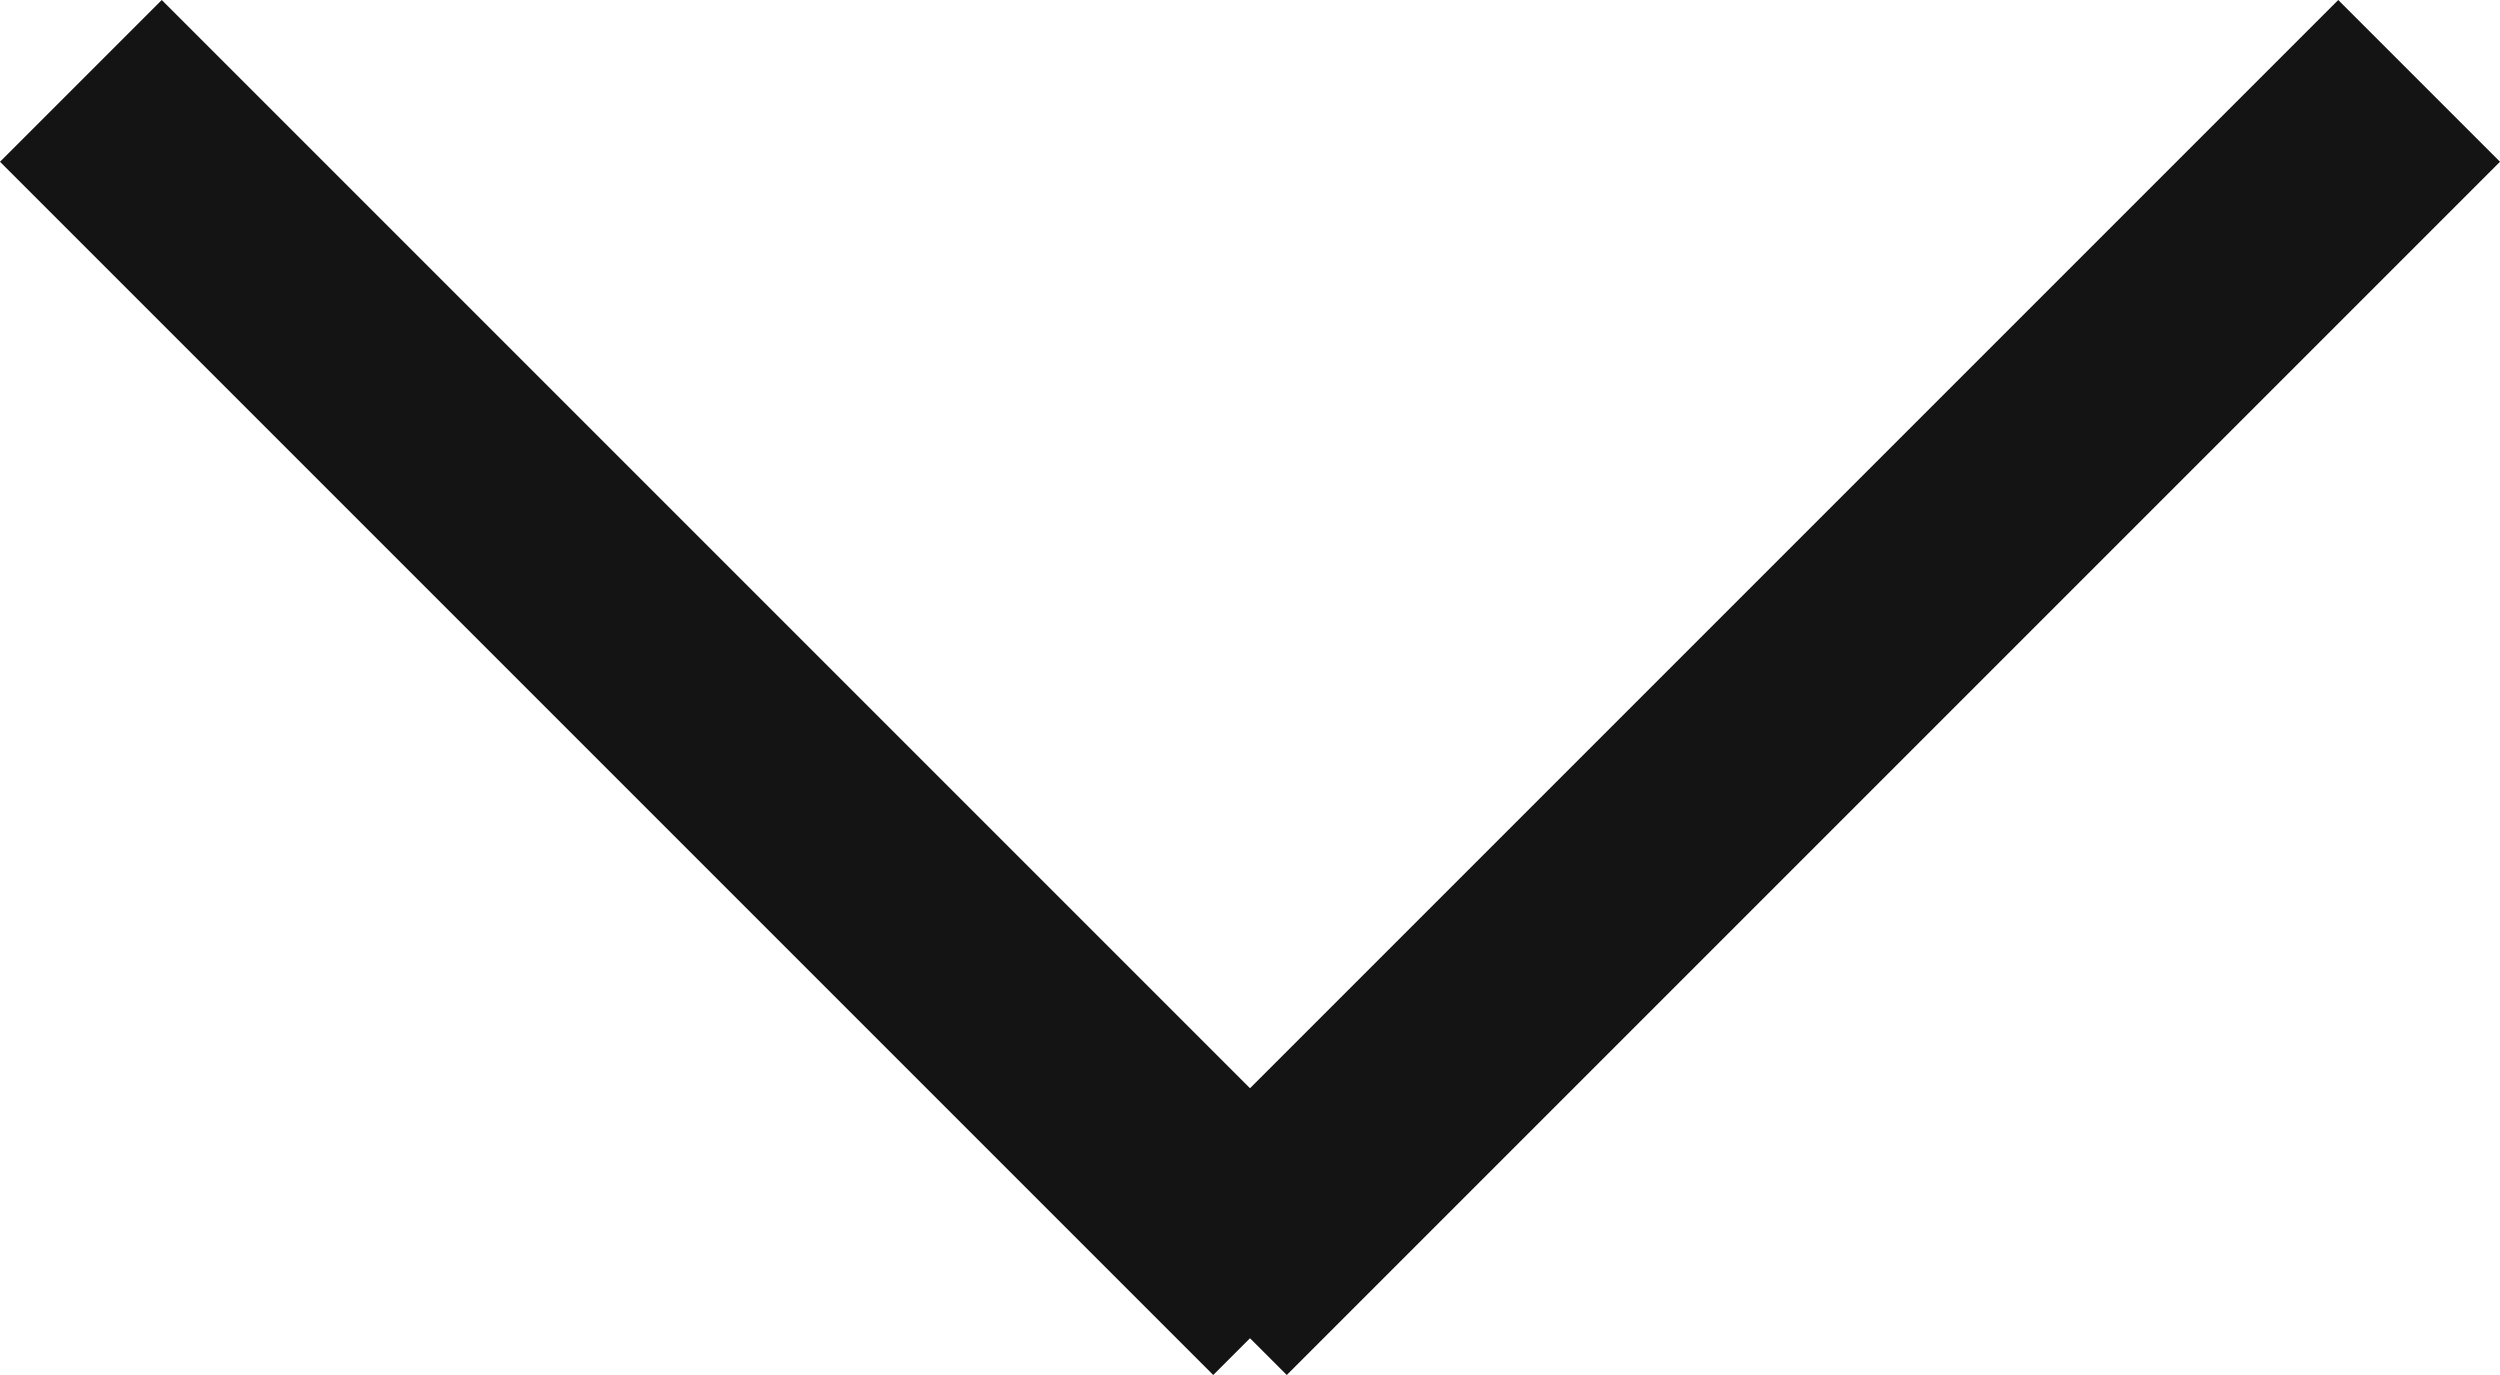<?xml version="1.0" encoding="UTF-8"?>
<svg width="20px" height="11px" viewBox="0 0 20 11" version="1.1" xmlns="http://www.w3.org/2000/svg" xmlns:xlink="http://www.w3.org/1999/xlink">
    <!-- Generator: Sketch 55.2 (78181) - https://sketchapp.com -->
    <title>Group Copy</title>
    <desc>Created with Sketch.</desc>
    <g id="Branch-Page" stroke="none" stroke-width="1" fill="none" fill-rule="evenodd">
        <g id="Branch-Page---Desktop---News" transform="translate(-1090, -2697)" fill="#141414" fill-rule="nonzero">
            <g id="Group-Copy-3" transform="translate(1090, 2691)">
                <g id="Group-Copy" transform="translate(0, 6)">
                    <g id="Group-22" transform="translate(5.5, 5.5) rotate(-90) translate(-5.5, -5.5) ">
                        <polygon id="Path" transform="translate(5.5, 5.5) rotate(-270) translate(-5.5, -5.5) " points="1.294 7.05885905e-11 11 9.706 9.706 11 8.73681852e-11 1.294"></polygon>
                    </g>
                    <g id="Group-22" transform="translate(14.5, 5.5) scale(-1, 1) rotate(-90) translate(-14.5, -5.5) translate(9, 0)">
                        <polygon id="Path" transform="translate(5.5, 5.5) rotate(-270) translate(-5.5, -5.5) " points="1.294 7.05885905e-11 11 9.706 9.706 11 8.73681852e-11 1.294"></polygon>
                    </g>
                </g>
            </g>
        </g>
    </g>
</svg>